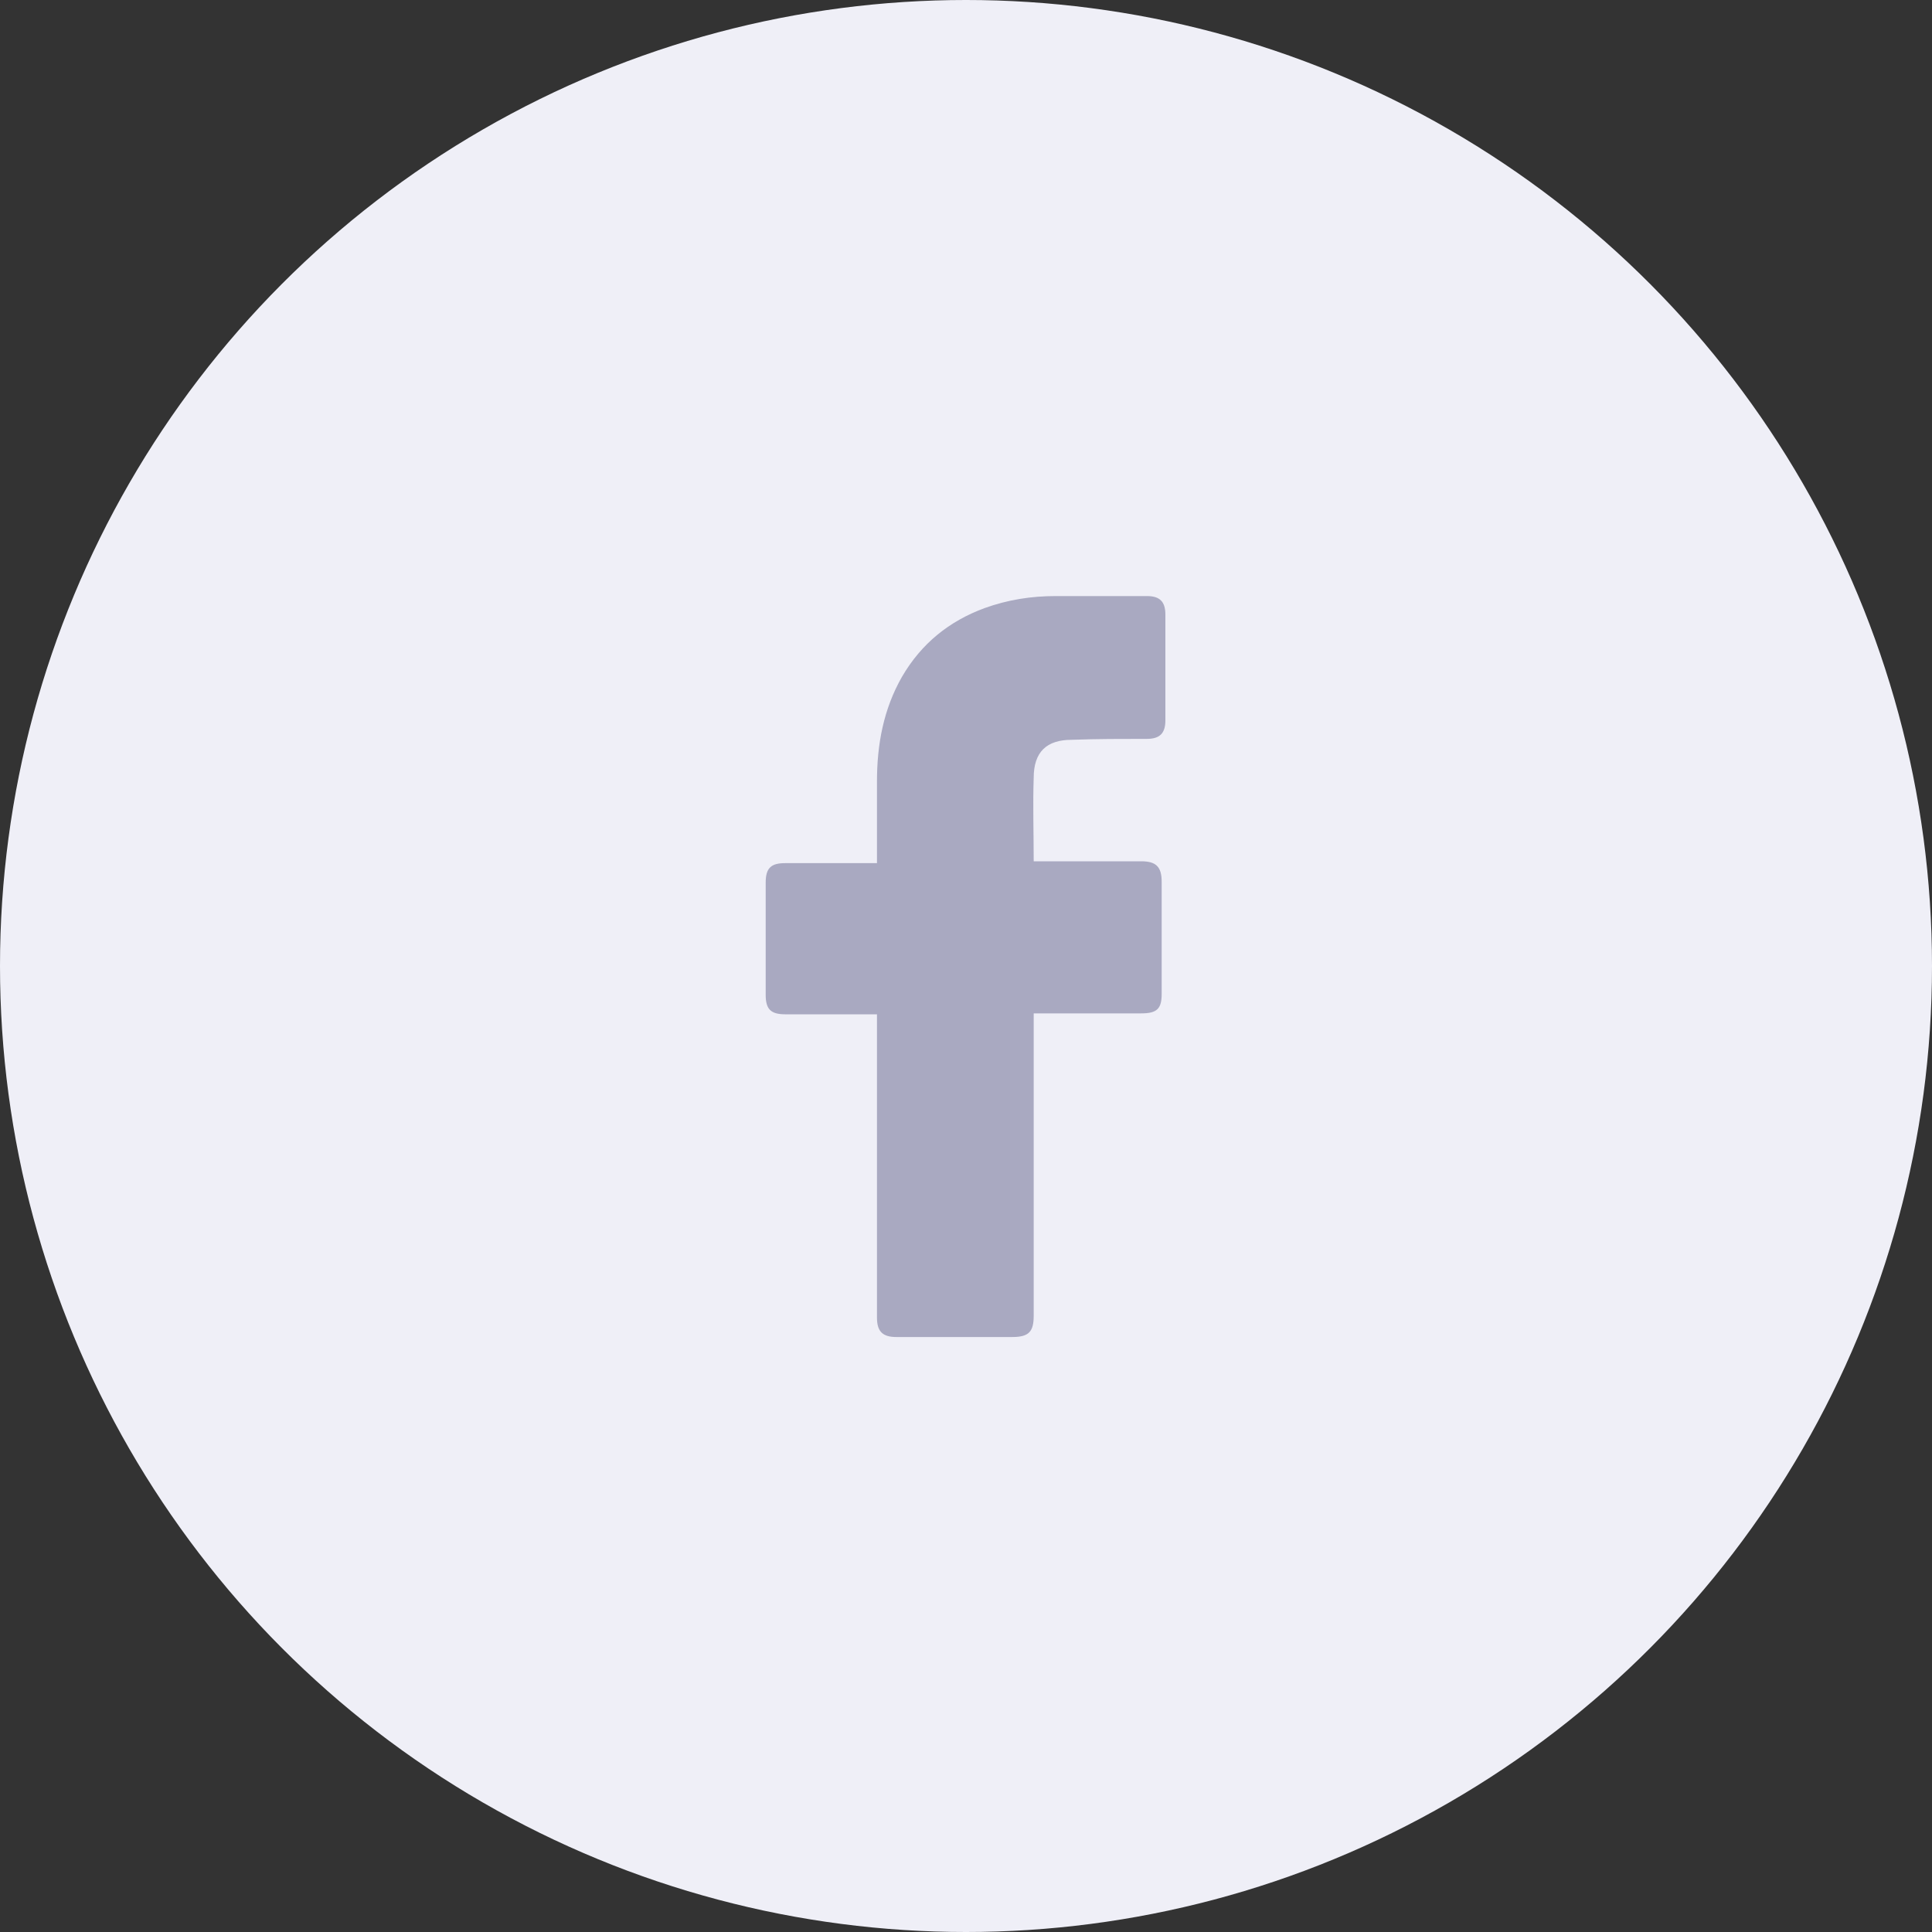 <svg width="50" height="50" viewBox="0 0 50 50" fill="none" xmlns="http://www.w3.org/2000/svg">
<rect x="0" y="0" width="50" height="50" fill="#333333" stroke="none"/>
<circle cx="25" cy="25" r="25" fill="#EFEFF7"/>
<path d="M22.696 26.25C22.624 26.25 21.04 26.25 20.32 26.25C19.936 26.25 19.816 26.106 19.816 25.746C19.816 24.786 19.816 23.802 19.816 22.842C19.816 22.458 19.96 22.338 20.32 22.338H22.696C22.696 22.266 22.696 20.874 22.696 20.226C22.696 19.266 22.864 18.354 23.344 17.514C23.848 16.65 24.568 16.074 25.48 15.738C26.08 15.522 26.68 15.426 27.328 15.426H29.68C30.016 15.426 30.16 15.57 30.16 15.906V18.642C30.16 18.978 30.016 19.122 29.68 19.122C29.032 19.122 28.384 19.122 27.736 19.146C27.088 19.146 26.752 19.458 26.752 20.13C26.728 20.85 26.752 21.546 26.752 22.29H29.536C29.92 22.29 30.064 22.434 30.064 22.818V25.722C30.064 26.106 29.944 26.226 29.536 26.226C28.672 26.226 26.824 26.226 26.752 26.226V34.05C26.752 34.458 26.632 34.602 26.2 34.602C25.192 34.602 24.208 34.602 23.2 34.602C22.84 34.602 22.696 34.458 22.696 34.098C22.696 31.578 22.696 26.322 22.696 26.25Z" fill="#A9A9C1"/>
</svg>
